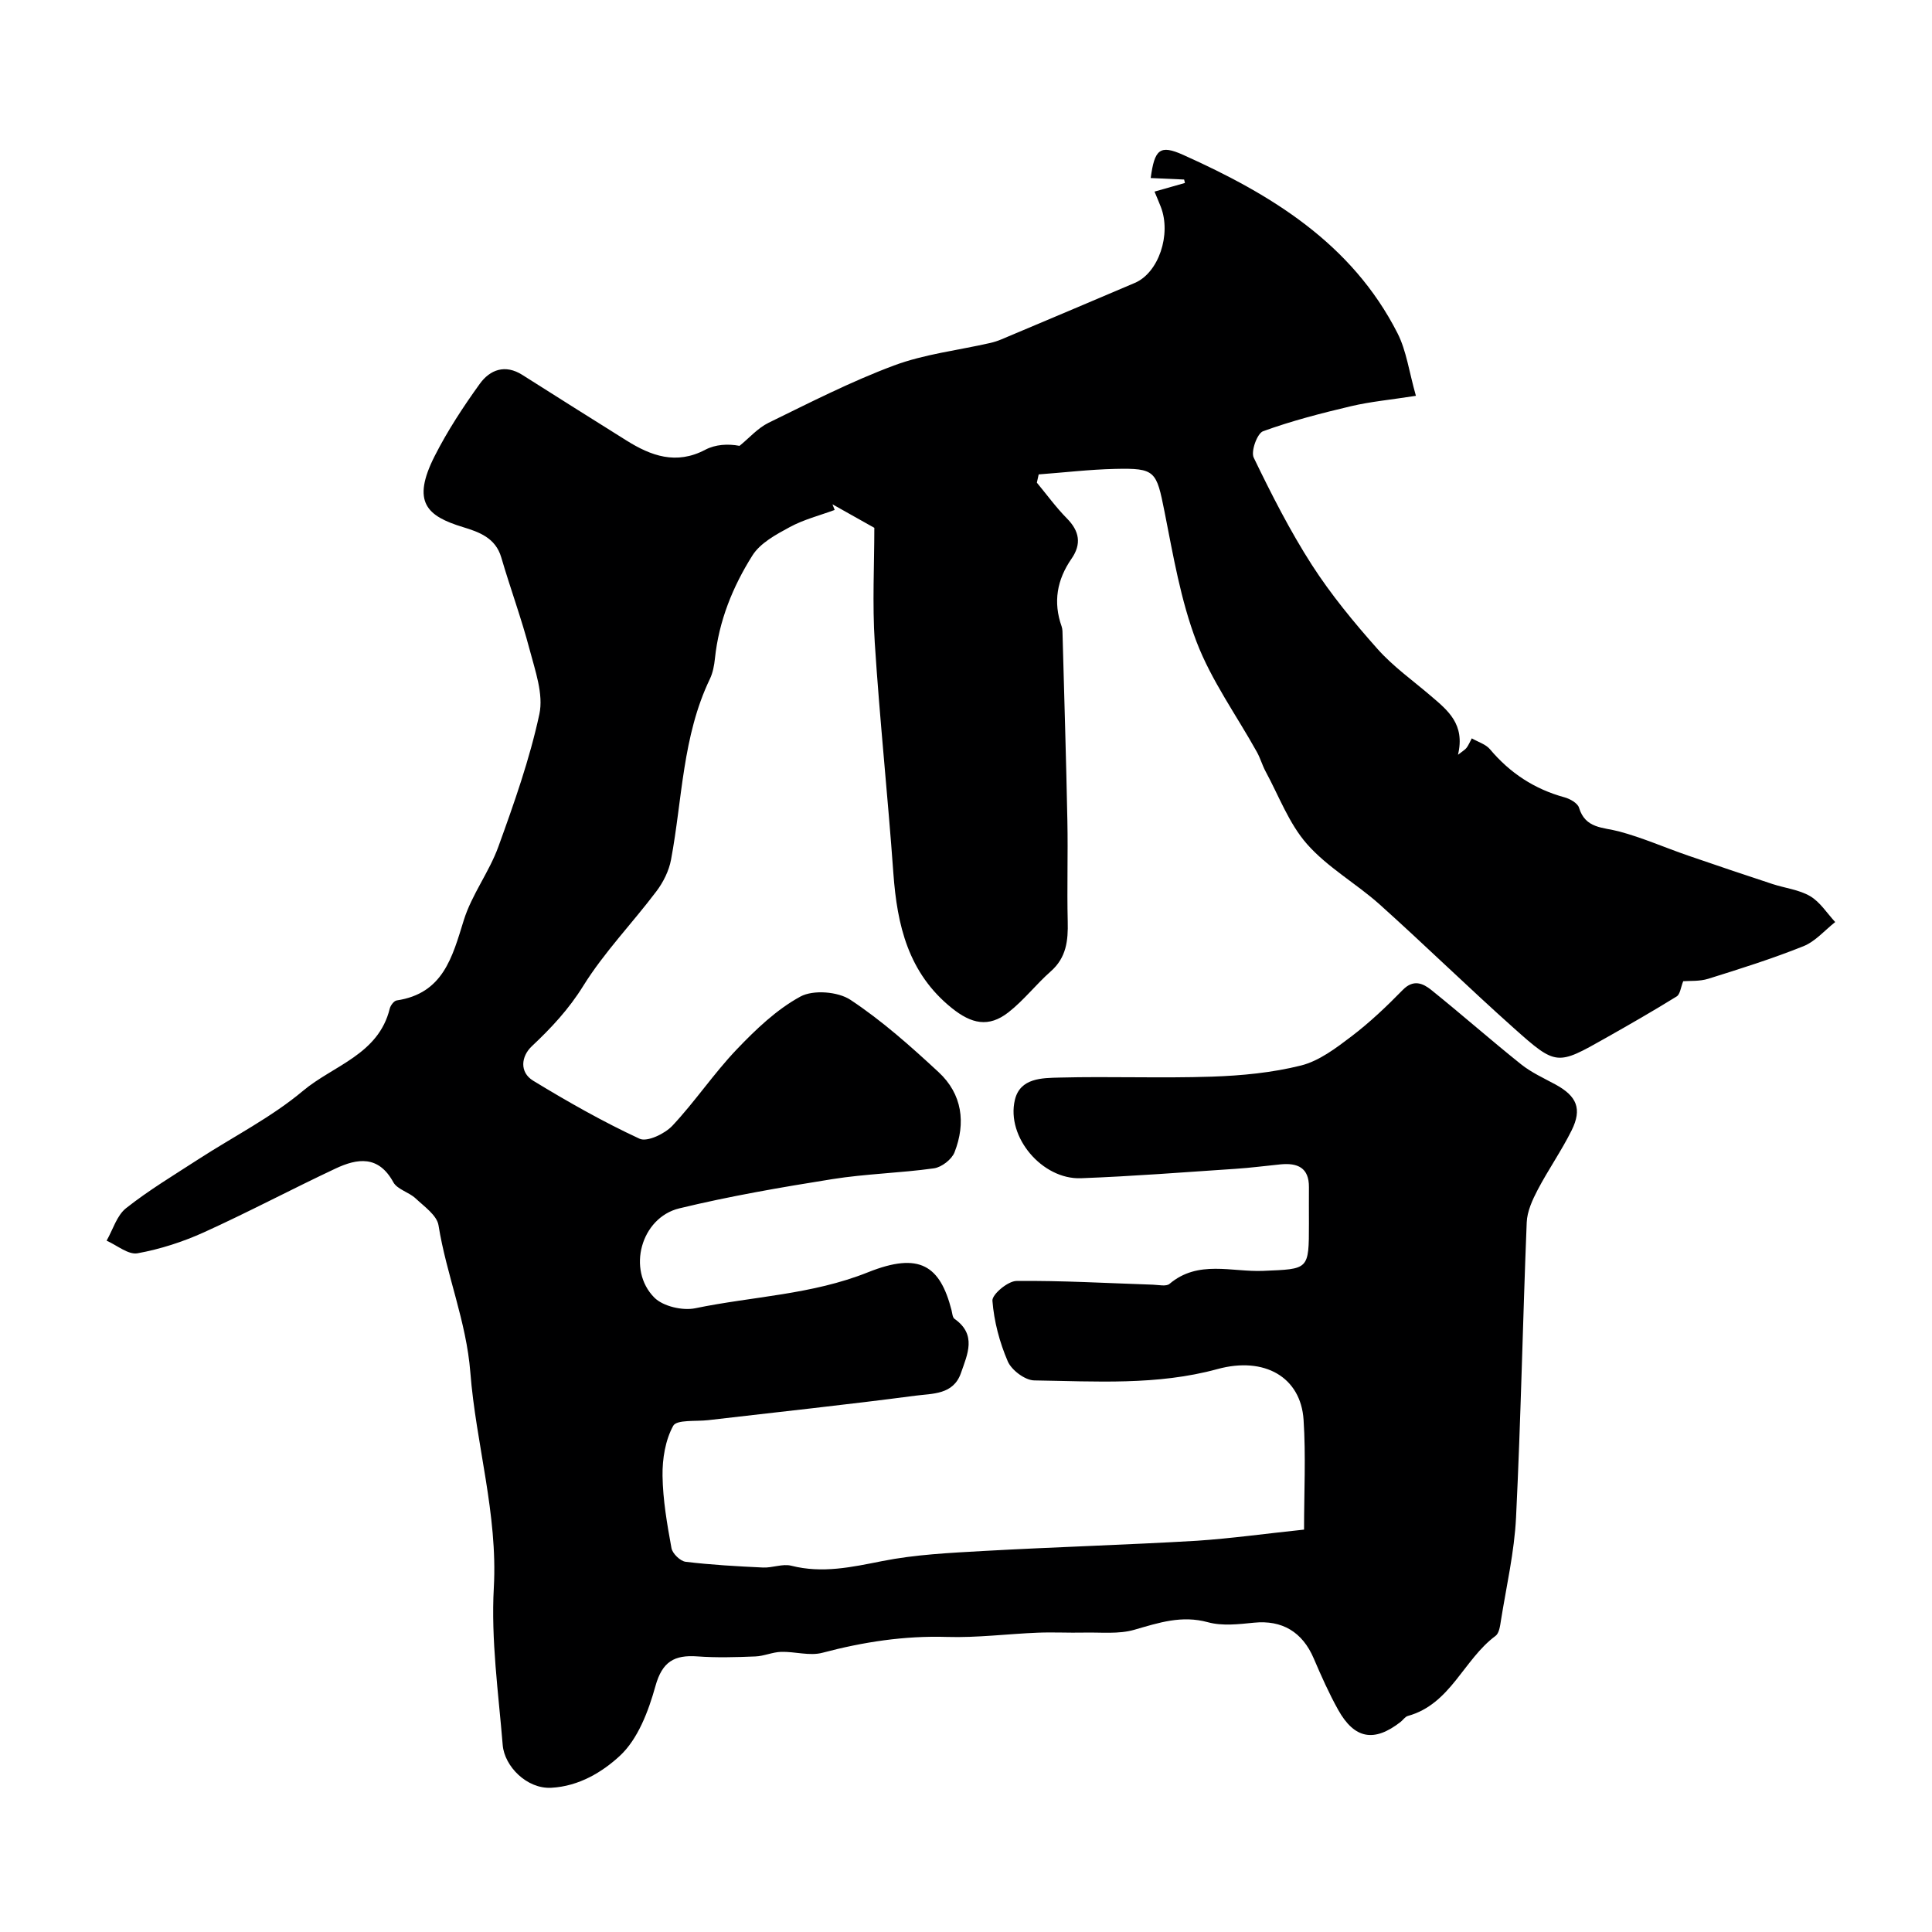 <svg enable-background="new 0 0 400 400" viewBox="0 0 400 400" xmlns="http://www.w3.org/2000/svg"><path d="m269.99 316.69c0-7.77.39-15.29-.1-22.75-.59-8.85-8.12-13.14-17.82-10.49-12.49 3.42-25.25 2.54-37.94 2.35-1.91-.03-4.69-2.12-5.48-3.94-1.7-3.94-2.85-8.3-3.18-12.56-.1-1.3 3.2-4.07 4.97-4.09 9.42-.1 18.85.46 28.28.77 1.16.04 2.73.41 3.42-.17 5.93-5.02 12.9-2.41 19.39-2.69 9.46-.41 9.47-.11 9.47-9.81 0-2.5-.02-5 0-7.5.04-4.08-2.38-5.08-5.88-4.74-3.09.3-6.18.72-9.28.92-10.68.71-21.36 1.55-32.05 1.95-8.01.3-15.5-8.53-13.67-16.22 1.09-4.58 5.69-4.53 9.25-4.62 10.49-.27 21 .16 31.49-.19 6.2-.21 12.51-.81 18.5-2.31 3.75-.94 7.23-3.59 10.42-6.01 3.8-2.89 7.3-6.21 10.64-9.63 2.21-2.27 4.19-1.38 5.91 0 6.27 5.04 12.31 10.37 18.59 15.39 2.14 1.71 4.73 2.88 7.16 4.2 4.39 2.4 5.52 5.03 3.3 9.5-2.1 4.22-4.84 8.13-7.03 12.31-1.09 2.08-2.17 4.45-2.26 6.73-.82 20.36-1.21 40.74-2.21 61.09-.35 7.15-2 14.24-3.13 21.34-.17 1.11-.36 2.61-1.11 3.17-6.63 4.9-9.3 14.14-18.16 16.58-.58.16-1 .85-1.52 1.25-5.46 4.25-9.54 3.53-12.92-2.54-1.9-3.41-3.5-7.01-5.04-10.61-2.36-5.53-6.59-7.99-12.37-7.41-3.16.32-6.56.72-9.53-.09-5.46-1.5-10.19.1-15.26 1.56-3.26.94-6.92.5-10.41.58-3.19.07-6.38-.11-9.57.02-6.27.25-12.54 1.07-18.79.88-8.83-.27-17.31 1.03-25.8 3.28-2.64.7-5.69-.27-8.54-.19-1.8.05-3.57.89-5.36.95-3.99.16-8.01.28-11.99-.01-4.76-.34-7.27 1.07-8.68 6.15-1.44 5.18-3.62 10.97-7.37 14.44-3.56 3.29-8.4 6.3-14.2 6.61-5.05.27-9.69-4.44-10.05-8.85-.89-10.85-2.44-21.79-1.84-32.58.84-15.28-3.7-29.71-4.86-44.56-.83-10.6-4.95-20.19-6.59-30.46-.33-2.07-2.95-3.89-4.75-5.58-1.39-1.3-3.79-1.85-4.61-3.35-3.06-5.59-7.42-4.96-11.95-2.83-9.13 4.29-18.05 9.03-27.24 13.2-4.37 1.98-9.07 3.5-13.77 4.35-1.92.34-4.26-1.67-6.4-2.61 1.31-2.29 2.11-5.21 4.03-6.73 4.72-3.73 9.92-6.85 14.98-10.13 7.25-4.7 15.09-8.66 21.66-14.17 6.27-5.26 15.63-7.51 17.95-17.01.16-.67.88-1.62 1.44-1.7 9.62-1.44 11.51-8.94 13.89-16.61 1.65-5.3 5.26-9.97 7.16-15.22 3.26-9 6.48-18.11 8.49-27.44.89-4.15-.88-9.03-2.03-13.42-1.69-6.42-4-12.67-5.86-19.04-1.19-4.07-4.63-5.26-7.93-6.27-7.39-2.26-10.75-5.09-5.83-14.76 2.65-5.21 5.89-10.16 9.31-14.9 2.11-2.93 5.25-4.12 8.83-1.84 7.15 4.54 14.33 9.05 21.51 13.55 5.13 3.22 10.34 5.11 16.36 1.93 2.09-1.1 4.68-1.26 7.08-.8 1.99-1.61 3.76-3.67 6-4.77 8.55-4.18 17.06-8.54 25.95-11.86 6.35-2.37 13.28-3.15 19.95-4.67.78-.18 1.56-.43 2.3-.74 9.22-3.89 18.45-7.77 27.65-11.7 4.92-2.1 7.59-10.04 5.37-15.75-.41-1.05-.86-2.09-1.3-3.15 2.2-.63 4.25-1.21 6.3-1.79-.06-.24-.12-.48-.17-.71-2.3-.1-4.6-.21-6.92-.31.8-5.92 1.87-6.97 6.71-4.8 18.19 8.16 34.91 18.31 44.38 36.91 1.86 3.65 2.39 7.96 3.82 12.98-5.25.82-9.41 1.2-13.44 2.15-6.14 1.45-12.28 3.03-18.2 5.18-1.22.44-2.57 4.18-1.94 5.47 3.66 7.58 7.5 15.14 12.04 22.21 3.97 6.16 8.7 11.9 13.58 17.39 3.24 3.65 7.33 6.54 11.06 9.74 3.48 2.97 7.13 5.83 5.61 12.18 1.02-.81 1.49-1.06 1.78-1.45.38-.5.63-1.11 1.08-1.95 1.32.76 2.88 1.21 3.75 2.24 4.15 4.94 9.23 8.27 15.45 9.97 1.14.31 2.71 1.2 3 2.15 1.32 4.35 4.95 4.02 8.29 4.91 4.84 1.29 9.48 3.34 14.23 4.98 5.82 2.01 11.66 3.97 17.51 5.9 2.61.86 5.52 1.17 7.82 2.52 2.07 1.22 3.49 3.53 5.19 5.36-2.17 1.71-4.11 4.01-6.57 5-6.44 2.58-13.07 4.67-19.7 6.74-1.85.58-3.93.4-5.2.51-.51 1.27-.63 2.7-1.35 3.15-4.83 2.99-9.76 5.82-14.7 8.61-10.07 5.69-10.21 5.81-19.04-2.07-9.38-8.37-18.38-17.17-27.74-25.57-4.87-4.36-10.81-7.68-15.07-12.53-3.73-4.24-5.81-9.95-8.57-15.04-.69-1.28-1.08-2.73-1.79-4-4.22-7.59-9.43-14.8-12.5-22.83-3.28-8.58-4.83-17.86-6.63-26.94-1.68-8.42-1.87-9.04-10.25-8.85-5.27.12-10.53.75-15.8 1.14-.13.57-.26 1.14-.38 1.71 2.06 2.48 3.96 5.11 6.21 7.39 2.62 2.64 3.07 5.32.97 8.35-3.02 4.36-3.84 8.98-2.05 14.03.21.6.18 1.31.2 1.97.34 12.77.74 25.53.99 38.3.14 6.93-.1 13.87.07 20.8.1 3.96-.27 7.48-3.5 10.33-3.05 2.69-5.58 5.99-8.76 8.48-4.13 3.24-7.7 2.37-11.74-.87-9.02-7.26-11.32-17.14-12.1-27.94-1.14-15.92-2.83-31.79-3.85-47.72-.52-8.05-.09-16.16-.09-23.77-3.62-2.04-6.15-3.46-8.67-4.87.15.39.31.78.46 1.17-3.12 1.15-6.41 1.98-9.3 3.55-2.85 1.54-6.12 3.3-7.74 5.89-4.07 6.46-6.94 13.55-7.75 21.31-.15 1.44-.43 2.96-1.05 4.25-5.69 11.84-5.69 24.87-8.04 37.41-.43 2.31-1.61 4.67-3.04 6.56-4.97 6.59-10.81 12.61-15.14 19.58-3 4.83-6.61 8.69-10.64 12.48-2.23 2.1-2.59 5.39.28 7.14 7.14 4.35 14.45 8.5 22.02 12.01 1.57.73 5.23-1.02 6.8-2.69 4.7-5.01 8.56-10.81 13.3-15.78 3.95-4.14 8.27-8.28 13.22-10.97 2.64-1.43 7.75-1.03 10.34.68 6.53 4.32 12.48 9.62 18.26 14.98 4.89 4.53 5.68 10.51 3.29 16.6-.58 1.47-2.67 3.09-4.26 3.31-6.99.98-14.1 1.13-21.06 2.24-10.61 1.69-21.23 3.52-31.66 6.05-7.93 1.92-10.9 12.72-5.16 18.48 1.81 1.81 5.84 2.74 8.46 2.2 11.91-2.47 24.11-2.78 35.8-7.46 10.67-4.26 14.89-1.35 17.26 7.84.16.63.2 1.51.62 1.81 4.66 3.28 2.68 7.33 1.33 11.23-1.57 4.52-5.93 4.22-9.41 4.68-14.29 1.88-28.62 3.4-42.93 5.07-2.52.29-6.5-.15-7.23 1.17-1.64 2.98-2.26 6.86-2.21 10.35.07 5 .95 10.02 1.85 14.97.2 1.12 1.82 2.69 2.93 2.83 5.31.64 10.67.94 16.02 1.19 1.95.09 4.06-.83 5.87-.37 6.43 1.63 12.49.29 18.8-.96 6.88-1.37 14-1.7 21.03-2.1 14.69-.82 29.41-1.25 44.1-2.11 7.17-.48 14.35-1.49 22.22-2.31z" fill="#000001"/></svg>